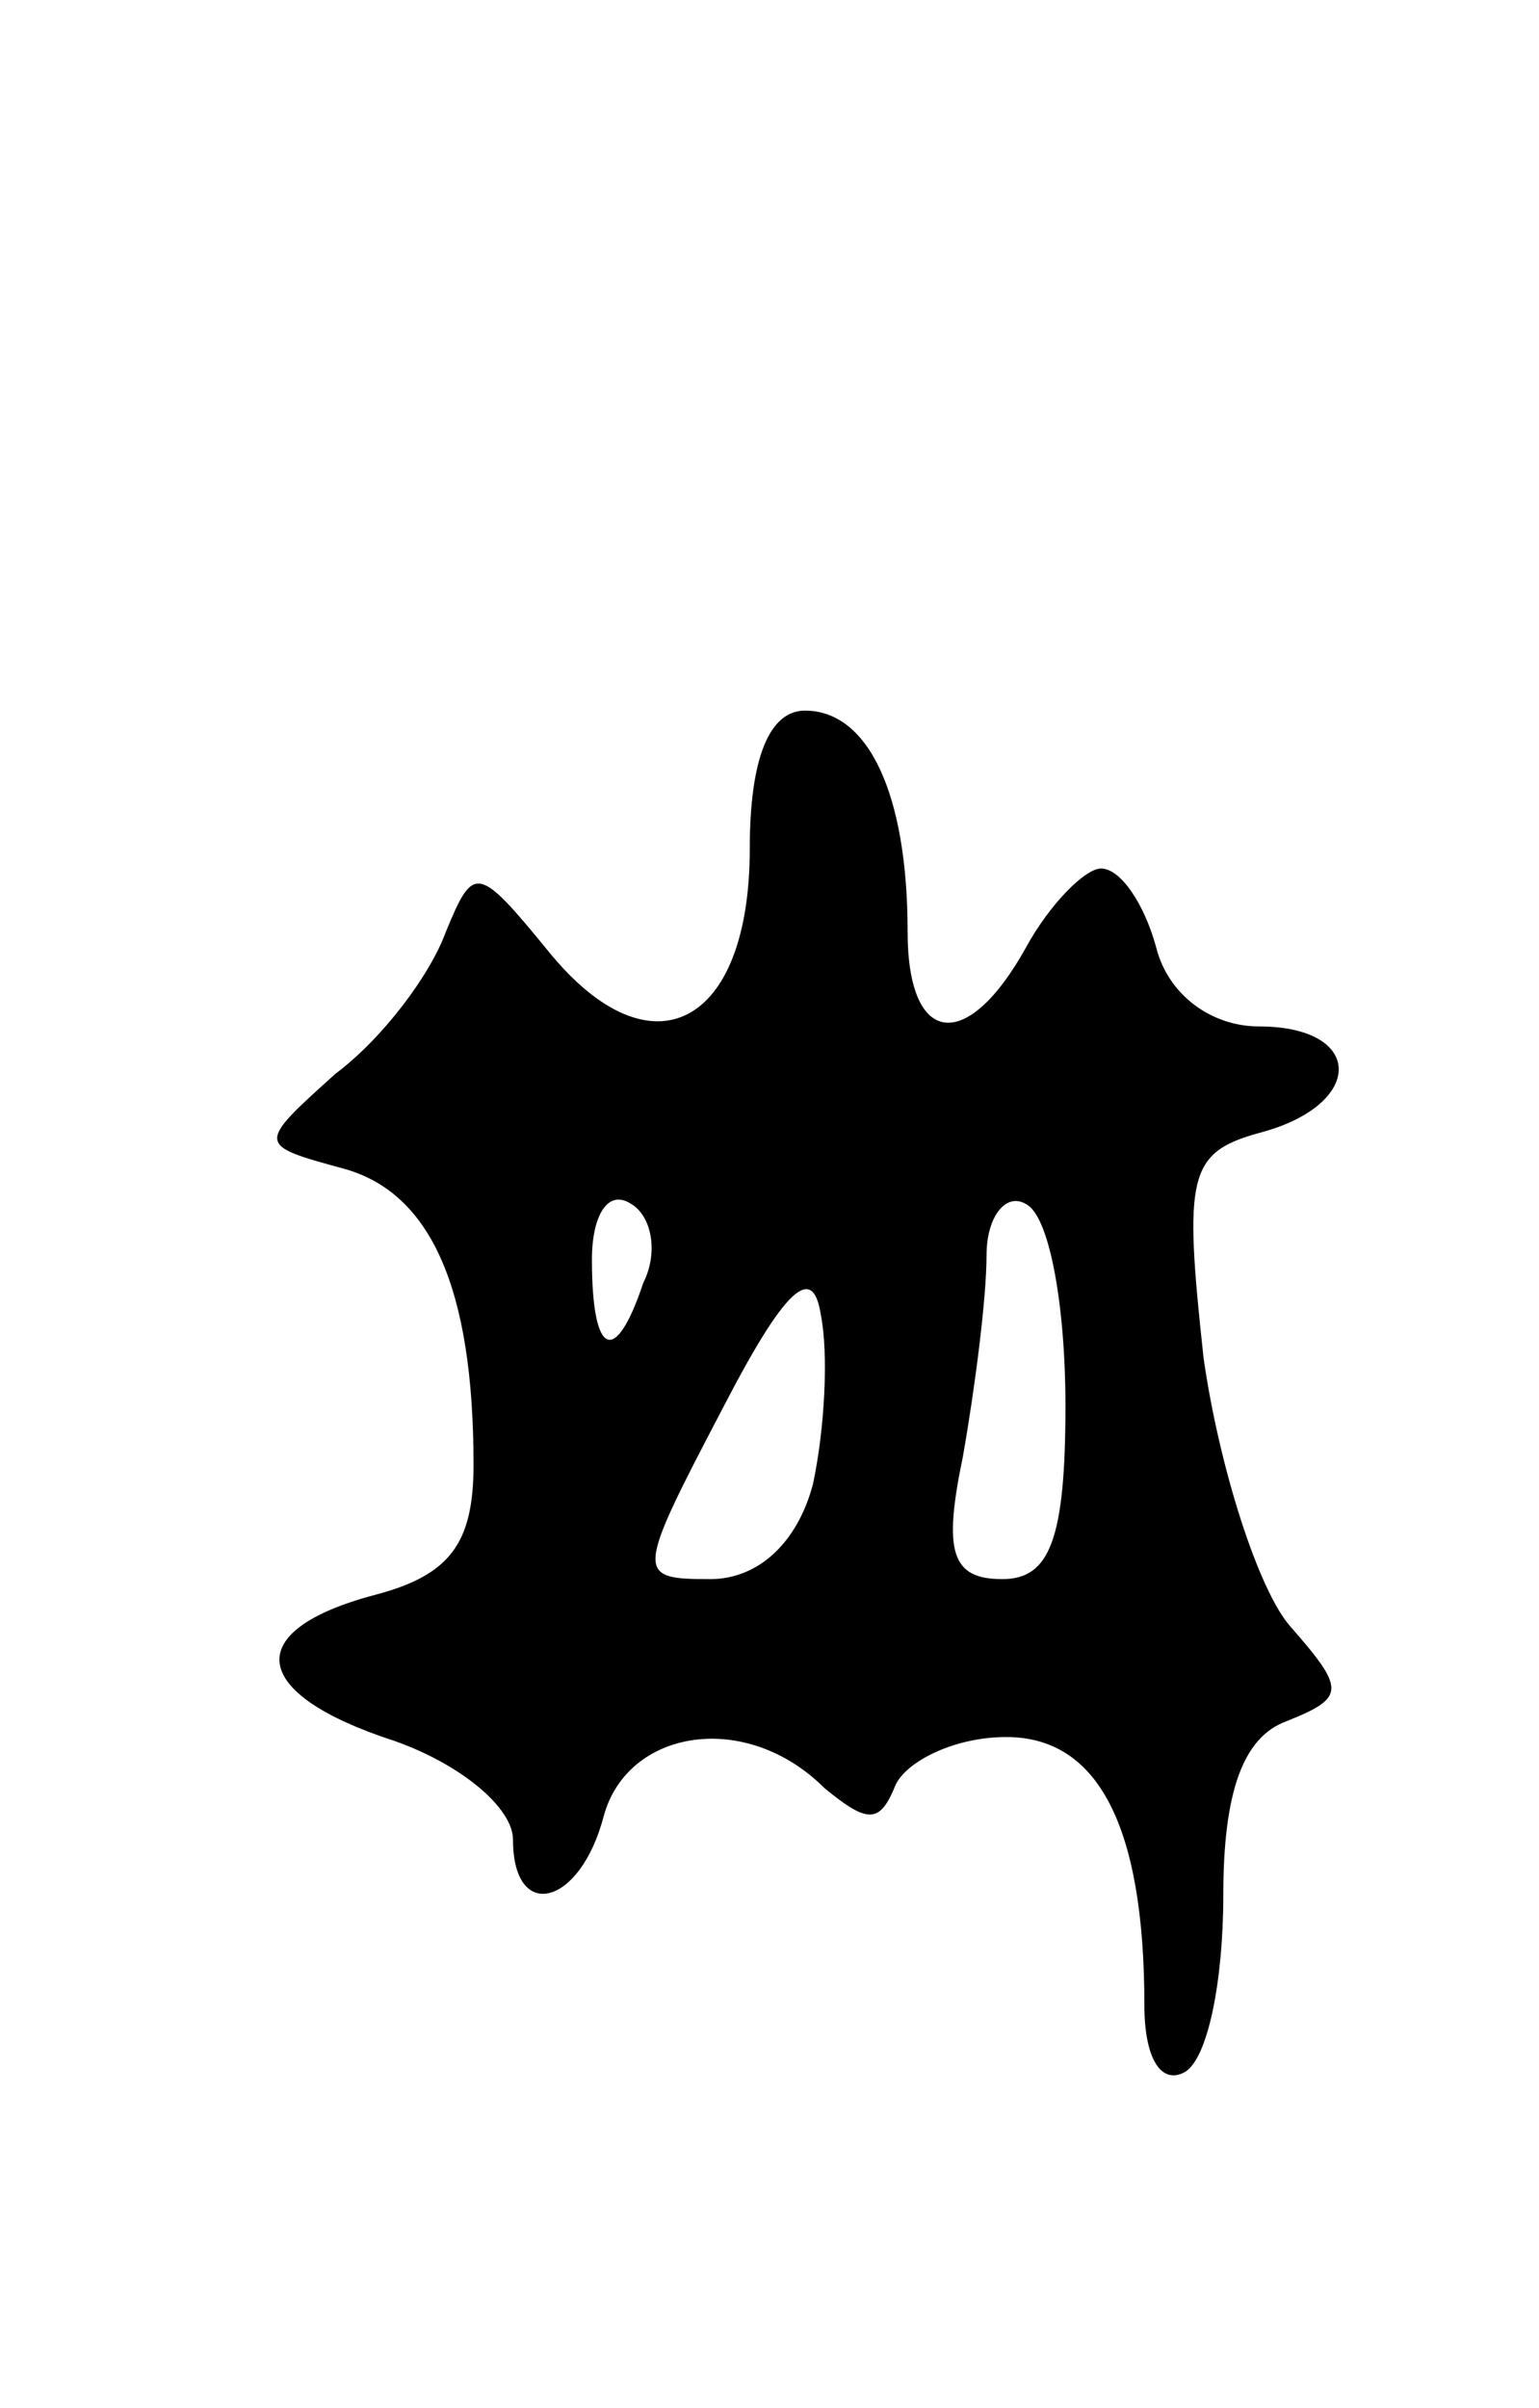 <svg version="1.0" xmlns="http://www.w3.org/2000/svg" width="39" height="61" viewBox="0 0 39 61" ><g transform="translate(0,61) scale(0.1,-0.1)" ><path d="M190 395 c0 -45 -25 -58 -51 -26 -18 22 -19 22 -26 5 -4 -11 -16 -27 -28 -36 -20 -18 -20 -18 2 -24 22 -6 33 -30 33 -75 0 -20 -6 -28 -25 -33 -34 -9 -32 -25 5 -37 17 -6 30 -17 30 -25 0 -21 17 -17 23 6 6 22 36 27 56 7 11 -9 14 -9 18 1 3 6 15 12 28 12 23 0 35 -22 35 -68 0 -13 4 -20 10 -17 6 3 10 23 10 45 0 26 5 40 16 44 15 6 15 8 1 24 -8 9 -18 40 -22 68 -5 46 -4 52 14 57 27 7 27 27 0 27 -12 0 -23 8 -26 20 -3 11 -9 20 -14 20 -4 0 -13 -9 -19 -20 -15 -27 -30 -25 -30 4 0 35 -10 56 -26 56 -9 0 -14 -12 -14 -35z m-27 -110 c-7 -21 -13 -19 -13 6 0 11 4 18 10 14 5 -3 7 -12 3 -20z m107 -31 c0 -34 -4 -44 -16 -44 -13 0 -15 7 -10 31 3 17 6 40 6 51 0 10 5 16 10 13 6 -3 10 -26 10 -51z m-64 -20 c-4 -15 -14 -24 -26 -24 -19 0 -19 1 3 43 16 31 23 37 25 24 2 -10 1 -29 -2 -43z"/></g></svg> 

